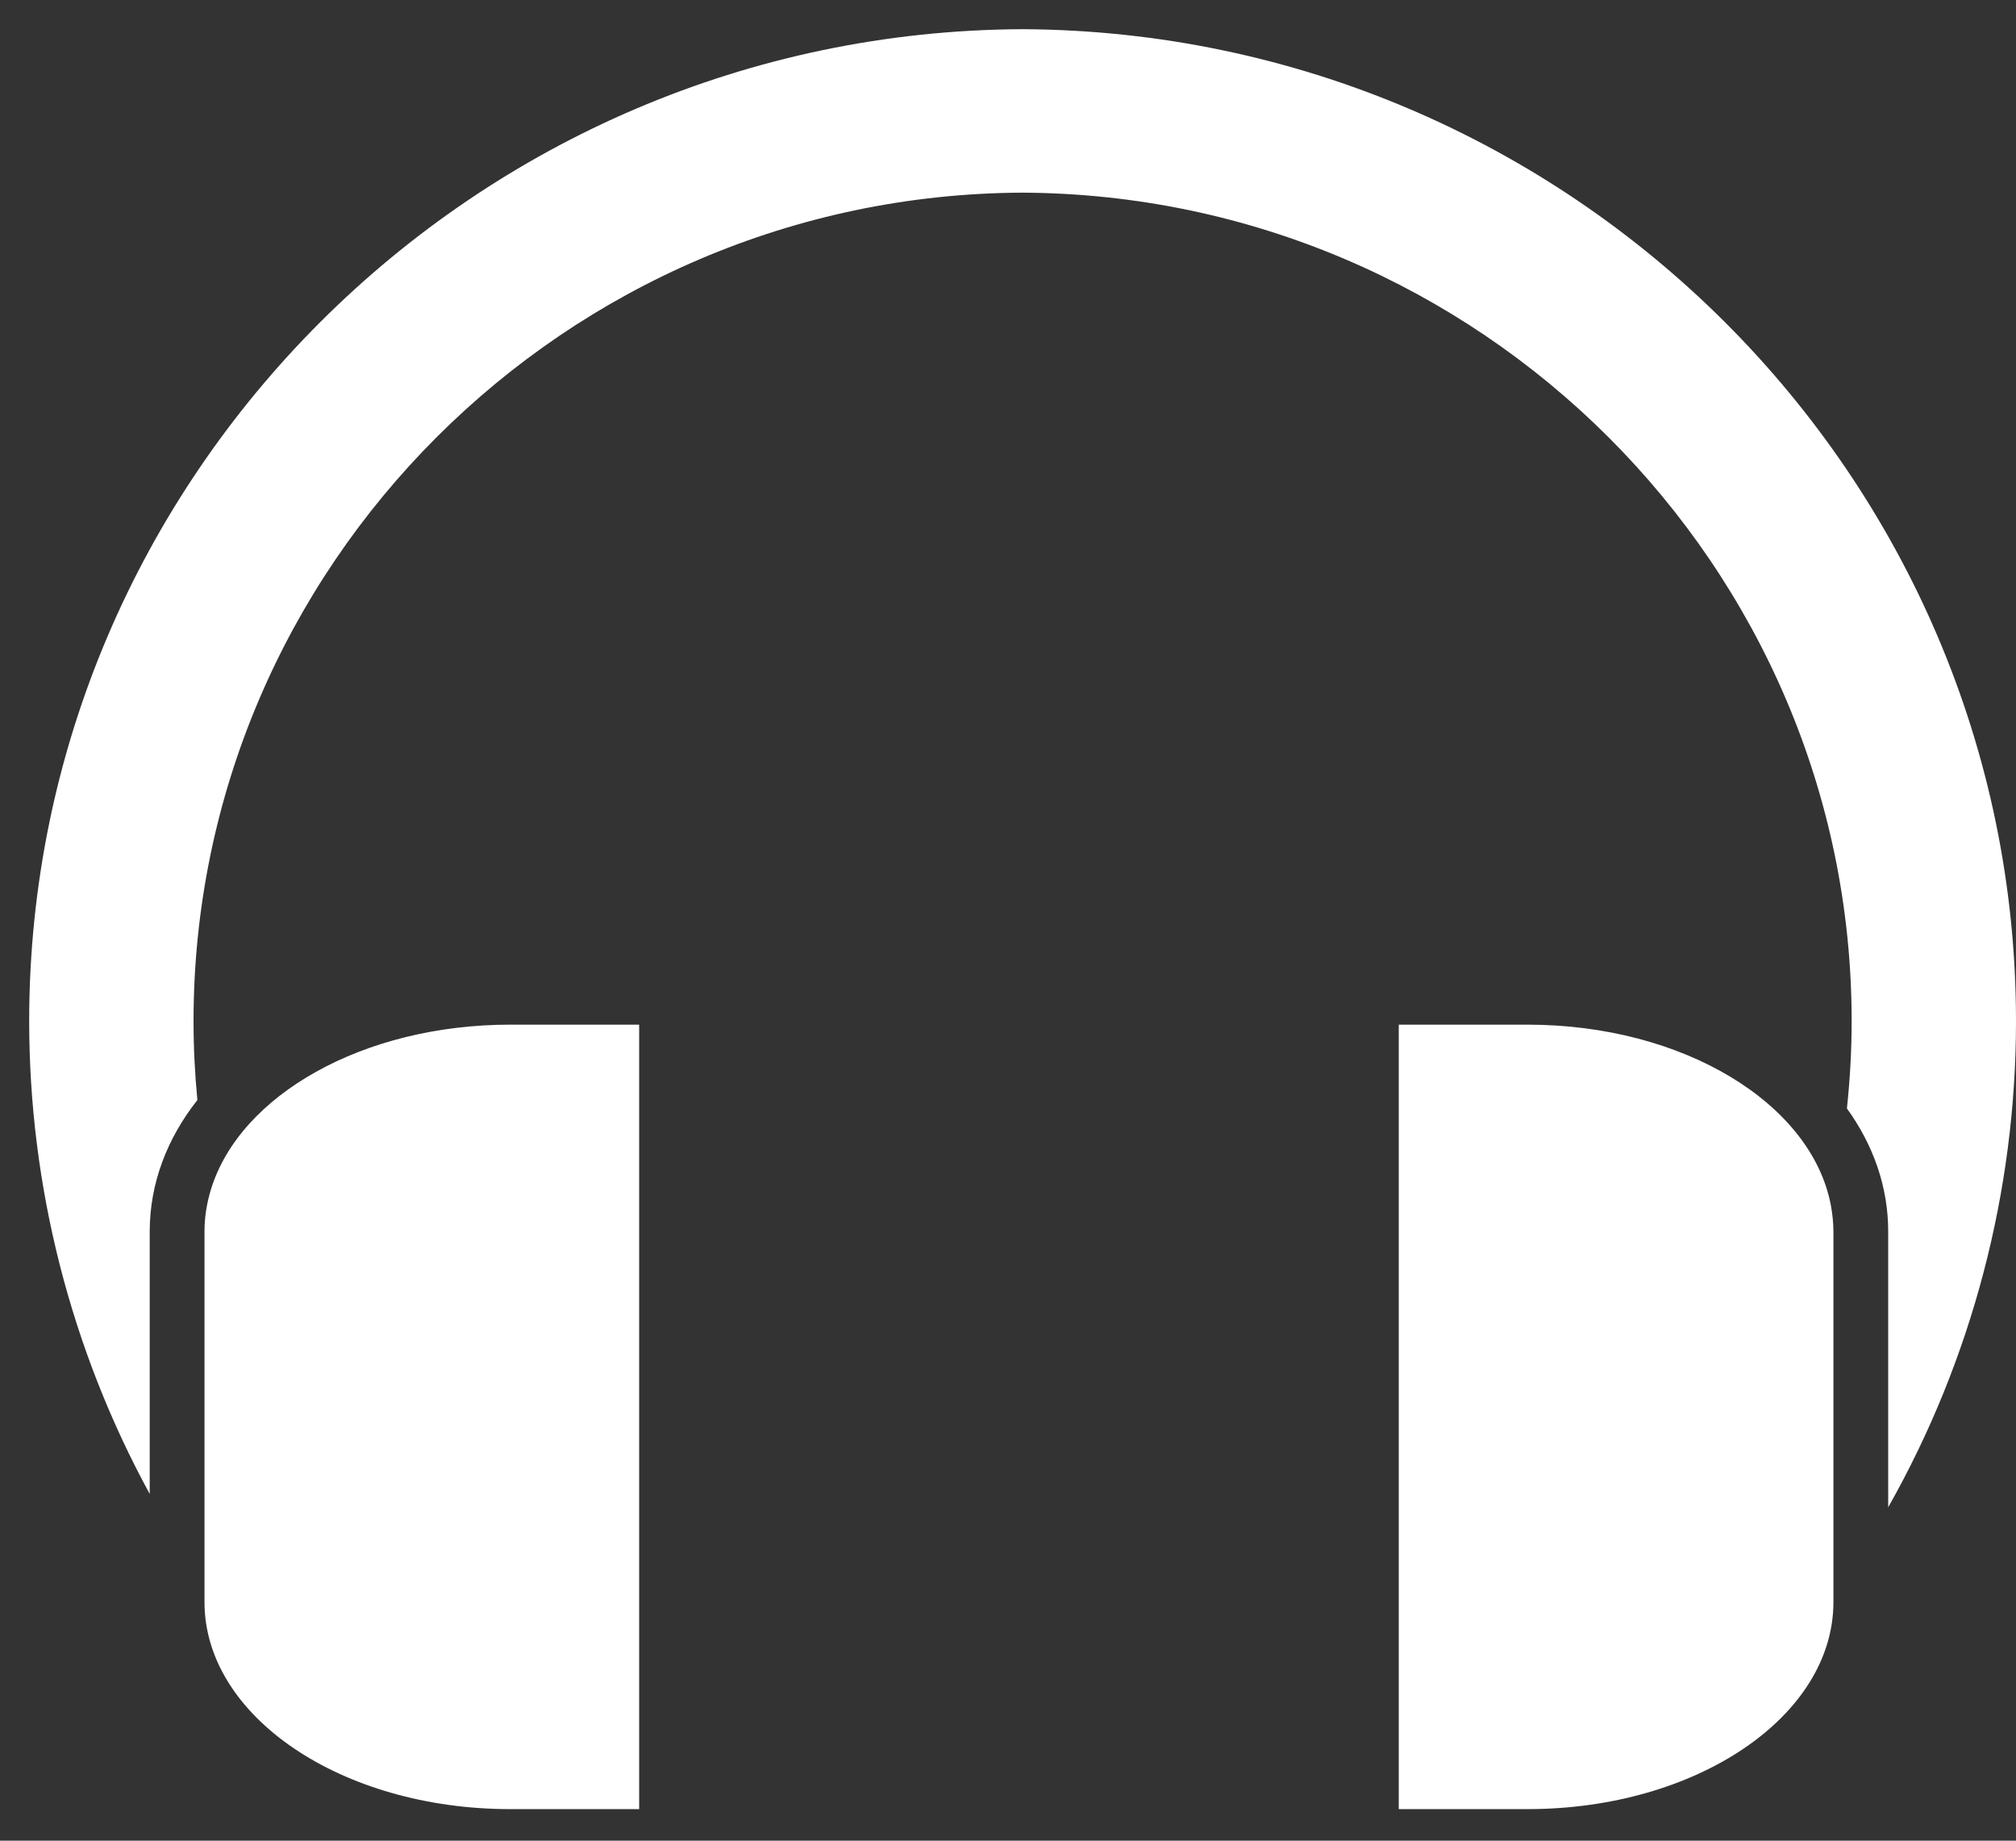 <?xml version="1.0" encoding="UTF-8" standalone="no"?>
<svg width="23px" height="21px" viewBox="0 0 23 21" version="1.1" xmlns="http://www.w3.org/2000/svg" xmlns:xlink="http://www.w3.org/1999/xlink">

    <rect x="0" y="0" width="23" height="21" fill="#333333" stroke="none"/>

    <g id="Page-1" stroke="none" stroke-width="1" fill="none" fill-rule="evenodd">
        <path d="M11.662,0.333 C5.416,0.362 0.333,5.439 0.333,11.65 C0.333,13.537 0.809,15.396 1.708,17.044 L1.708,14.052 C1.708,13.5 1.906,12.989 2.252,12.55 C2.223,12.252 2.208,11.951 2.208,11.65 C2.208,6.462 6.453,2.222 11.662,2.198 C16.88,2.222 21.125,6.462 21.125,11.65 C21.125,11.984 21.106,12.316 21.071,12.646 C21.372,13.063 21.542,13.54 21.542,14.052 L21.542,17.196 C22.496,15.511 23,13.595 23,11.65 C23,5.439 17.918,0.362 11.662,0.333 Z M2.407,13.569 C2.359,13.725 2.333,13.886 2.333,14.052 L2.333,16.936 L2.333,18.278 C2.333,19.582 3.895,20.64 5.823,20.64 L7.292,20.64 L7.292,11.69 L5.823,11.69 C4.14,11.69 2.736,12.496 2.407,13.569 Z M20.917,18.278 L20.917,16.889 L20.917,14.052 C20.917,13.95 20.906,13.85 20.888,13.752 C20.669,12.589 19.204,11.69 17.427,11.69 L15.958,11.69 L15.958,20.64 L17.427,20.64 C19.355,20.64 20.917,19.582 20.917,18.278 Z" id="Shape" fill="#FFFFFF"></path>
    </g>
</svg>